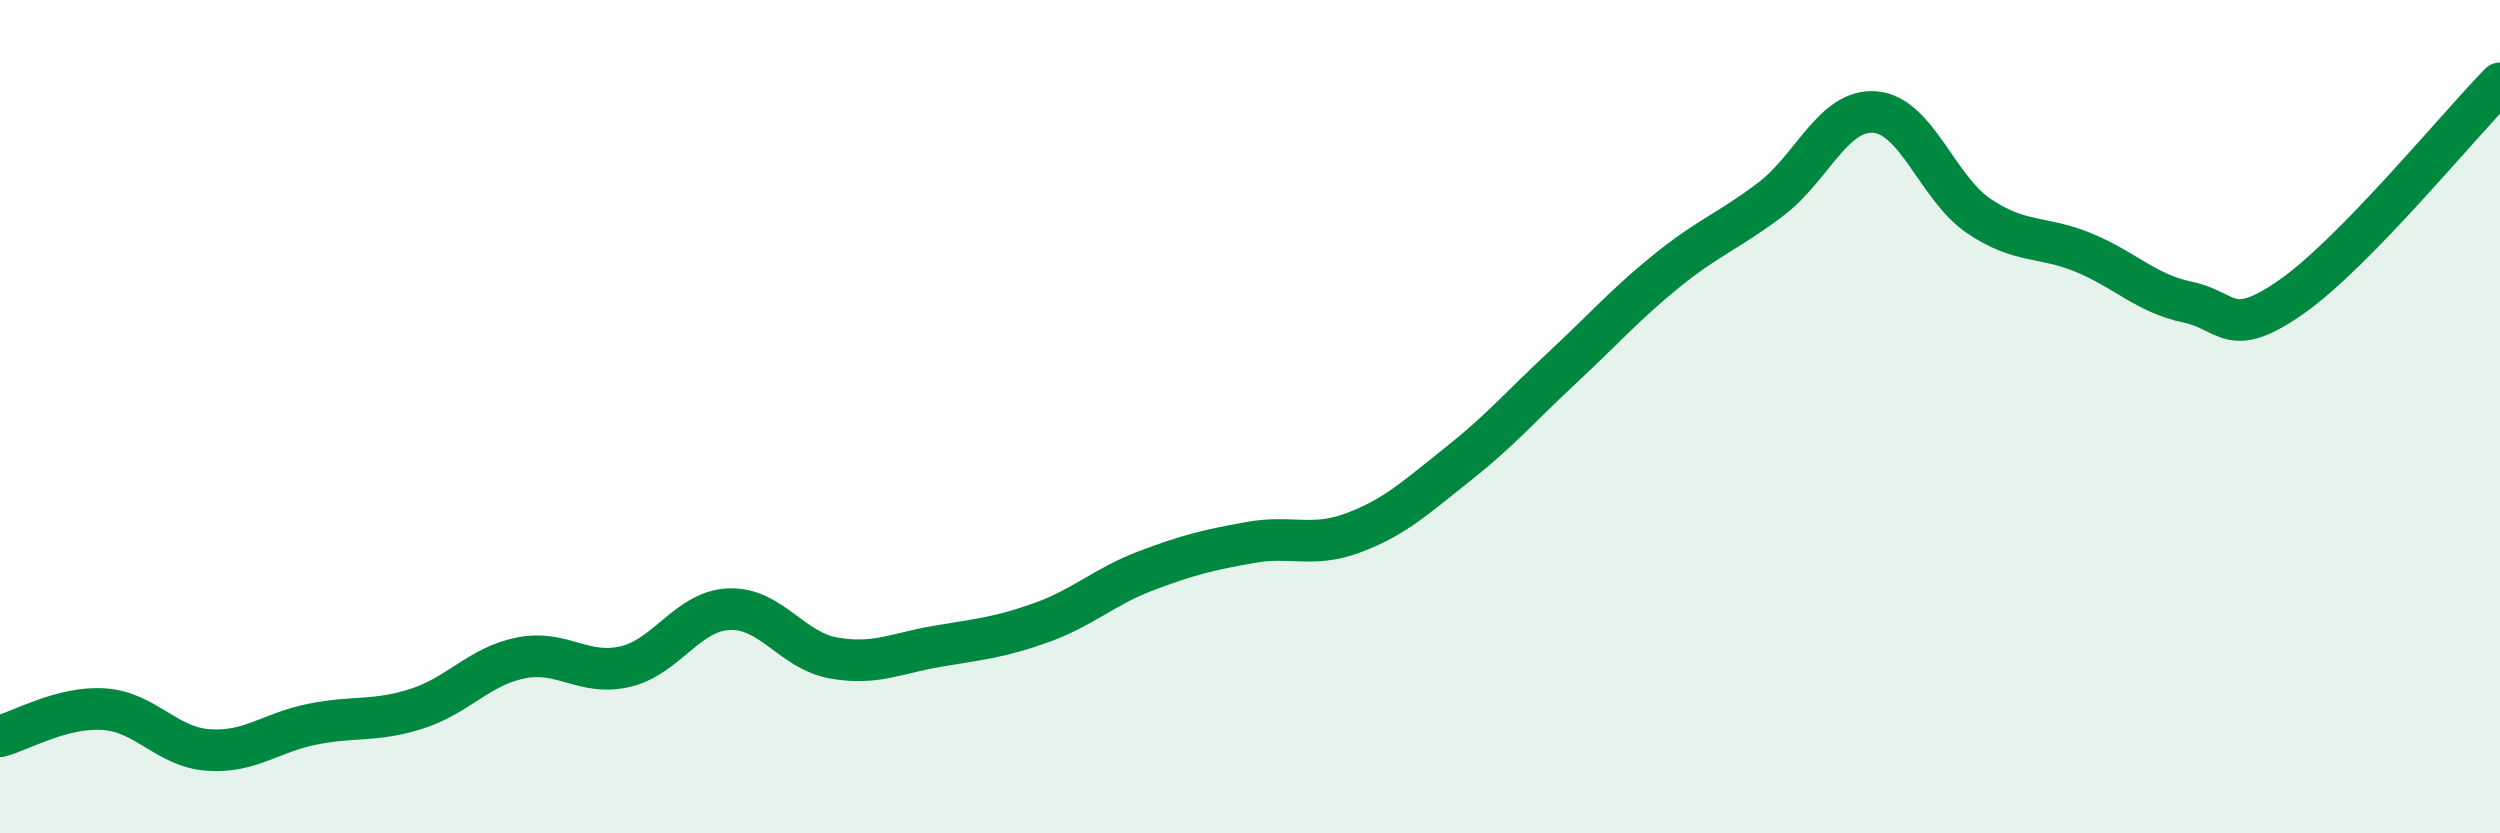 
    <svg width="60" height="20" viewBox="0 0 60 20" xmlns="http://www.w3.org/2000/svg">
      <path
        d="M 0,17.67 C 0.5,17.54 1.5,16.95 2.5,17.02 C 3.5,17.09 4,17.93 5,18 C 6,18.07 6.5,17.58 7.5,17.38 C 8.5,17.18 9,17.33 10,17.01 C 11,16.69 11.5,15.99 12.5,15.79 C 13.5,15.59 14,16.23 15,16 C 16,15.77 16.5,14.66 17.5,14.62 C 18.5,14.58 19,15.61 20,15.79 C 21,15.97 21.5,15.68 22.5,15.51 C 23.5,15.34 24,15.3 25,14.94 C 26,14.58 26.5,14.08 27.5,13.7 C 28.5,13.32 29,13.2 30,13.02 C 31,12.84 31.5,13.16 32.5,12.78 C 33.5,12.4 34,11.92 35,11.13 C 36,10.34 36.5,9.75 37.5,8.82 C 38.5,7.89 39,7.31 40,6.5 C 41,5.69 41.5,5.54 42.5,4.78 C 43.5,4.02 44,2.61 45,2.69 C 46,2.77 46.5,4.52 47.5,5.19 C 48.5,5.86 49,5.65 50,6.06 C 51,6.47 51.5,7.04 52.5,7.25 C 53.5,7.46 53.5,8.17 55,7.12 C 56.5,6.07 59,3.02 60,2L60 20L0 20Z"
        fill="#008740"
        opacity="0.1"
        stroke-linecap="round"
        stroke-linejoin="round"
      />
      <path
        d="M 0,17.67 C 0.5,17.54 1.5,16.95 2.5,17.02 C 3.5,17.09 4,17.93 5,18 C 6,18.07 6.5,17.58 7.5,17.38 C 8.5,17.18 9,17.33 10,17.01 C 11,16.69 11.5,15.99 12.5,15.79 C 13.5,15.59 14,16.23 15,16 C 16,15.77 16.5,14.66 17.5,14.62 C 18.5,14.58 19,15.61 20,15.79 C 21,15.97 21.5,15.68 22.5,15.51 C 23.5,15.34 24,15.3 25,14.94 C 26,14.58 26.5,14.08 27.5,13.7 C 28.5,13.32 29,13.2 30,13.02 C 31,12.84 31.5,13.16 32.5,12.78 C 33.5,12.4 34,11.92 35,11.13 C 36,10.34 36.5,9.75 37.5,8.82 C 38.5,7.89 39,7.31 40,6.5 C 41,5.69 41.5,5.54 42.5,4.78 C 43.5,4.02 44,2.61 45,2.69 C 46,2.77 46.5,4.52 47.5,5.19 C 48.5,5.86 49,5.65 50,6.06 C 51,6.47 51.5,7.04 52.5,7.25 C 53.5,7.46 53.5,8.17 55,7.12 C 56.5,6.07 59,3.02 60,2"
        stroke="#008740"
        stroke-width="1"
        fill="none"
        stroke-linecap="round"
        stroke-linejoin="round"
      />
    </svg>
  